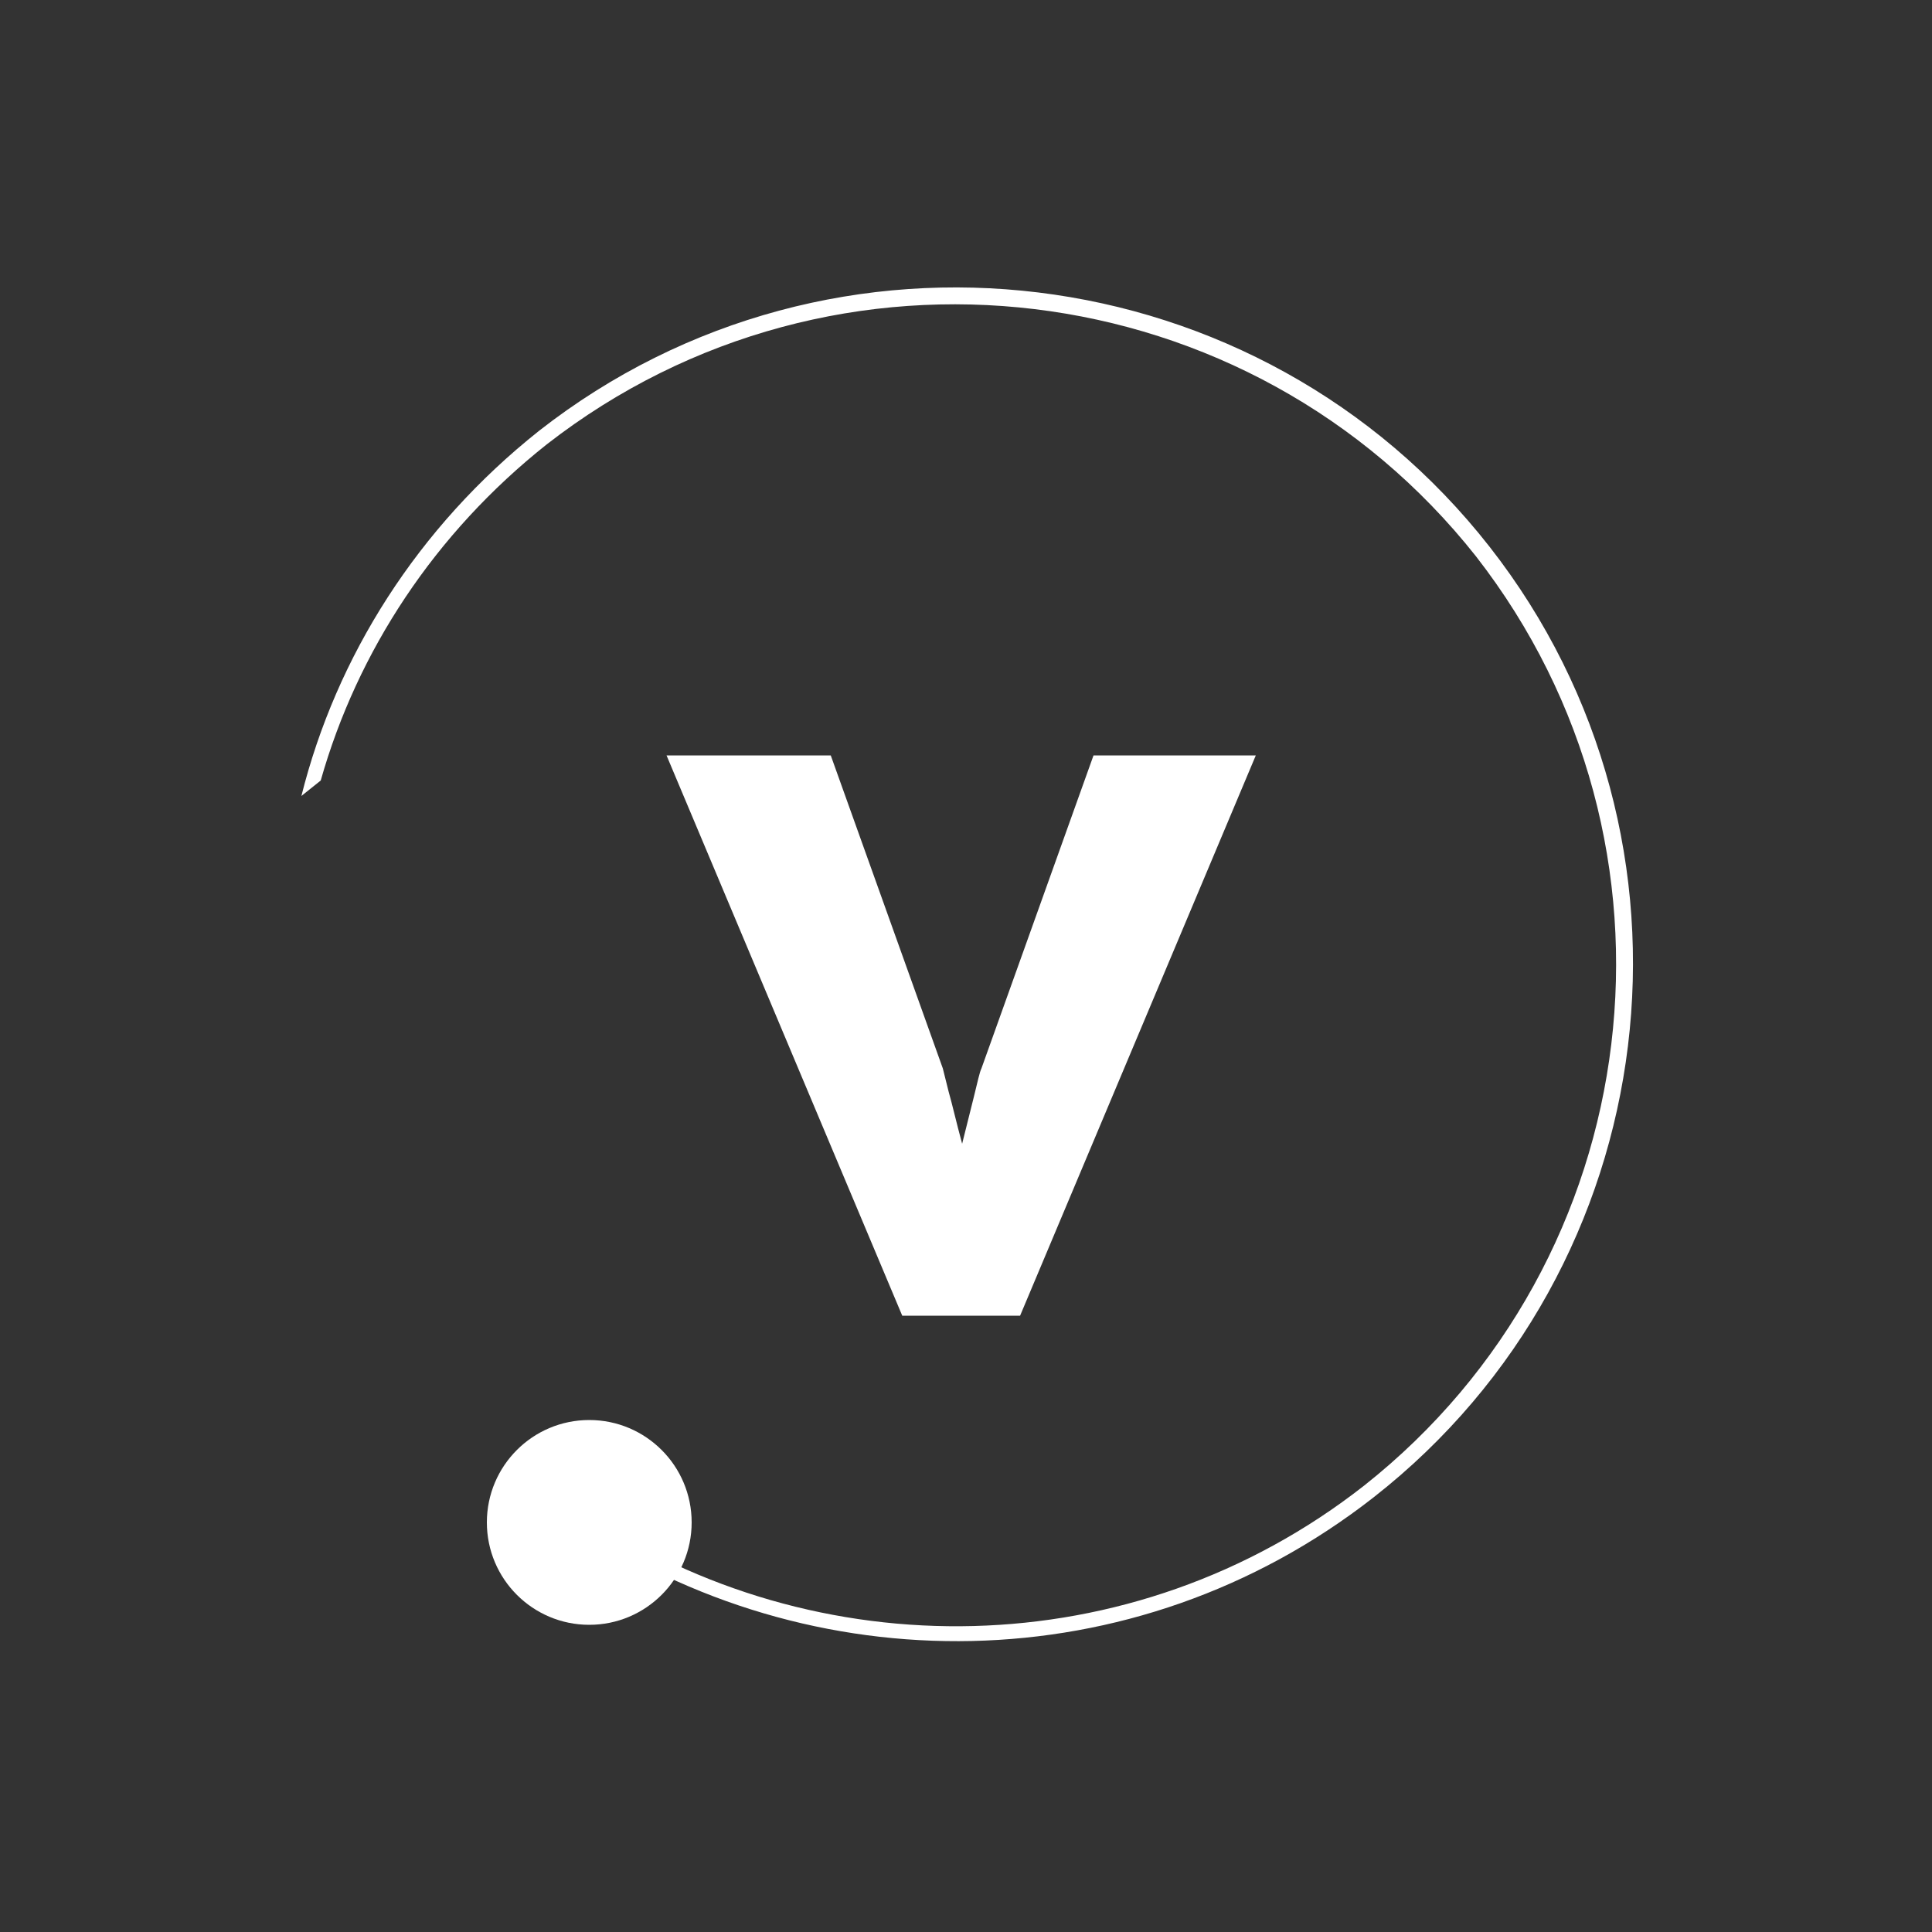 <?xml version="1.0" encoding="utf-8"?>
<!-- Generator: Adobe Illustrator 25.0.0, SVG Export Plug-In . SVG Version: 6.00 Build 0)  -->
<svg version="1.1" id="Capa_1" xmlns="http://www.w3.org/2000/svg" xmlns:xlink="http://www.w3.org/1999/xlink" x="0px" y="0px"
	 viewBox="0 0 100 100" style="enable-background:new 0 0 100 100;" xml:space="preserve">
<rect x="0" y="0" width="100" height="100" fill="#333333" stroke="none"/>
<style type="text/css">
	.st0{fill:#FFFFFF;stroke:#FFFFFF;stroke-miterlimit:10;}
	.st1{fill:#FFFFFF;}
</style>
<g>
	<g>
		<path class="st1" d="M28.3,23c14.9-11.6,36.4-9,48.1,5.8c11.6,14.9,9,36.4-5.8,48.1c-12,9.4-28.4,9.5-40.4,1.4l-0.6,0.5
			c12.3,8.4,29.1,8.4,41.5-1.3c15.2-11.9,17.9-34,6-49.2c-11.9-15.2-34-17.9-49.2-6C21.6,27.3,17.4,34,15.6,41.2l1-0.8
			C18.5,33.7,22.5,27.6,28.3,23z"/>
		<circle class="st0" cx="30.5" cy="78.8" r="4.8"/>
	</g>
	<g>
		<path class="st1" d="M46.7,68.1l-12.2-29H43l5.8,16.2c0.1,0.4,0.2,0.8,0.3,1.2c0.2,0.7,0.4,1.6,0.7,2.7c0.2-0.8,0.4-1.6,0.6-2.4
			c0.2-0.8,0.3-1.3,0.4-1.5l5.8-16.2h8.4l-12.2,29H46.7z"/>
	</g>
</g>
</svg>
